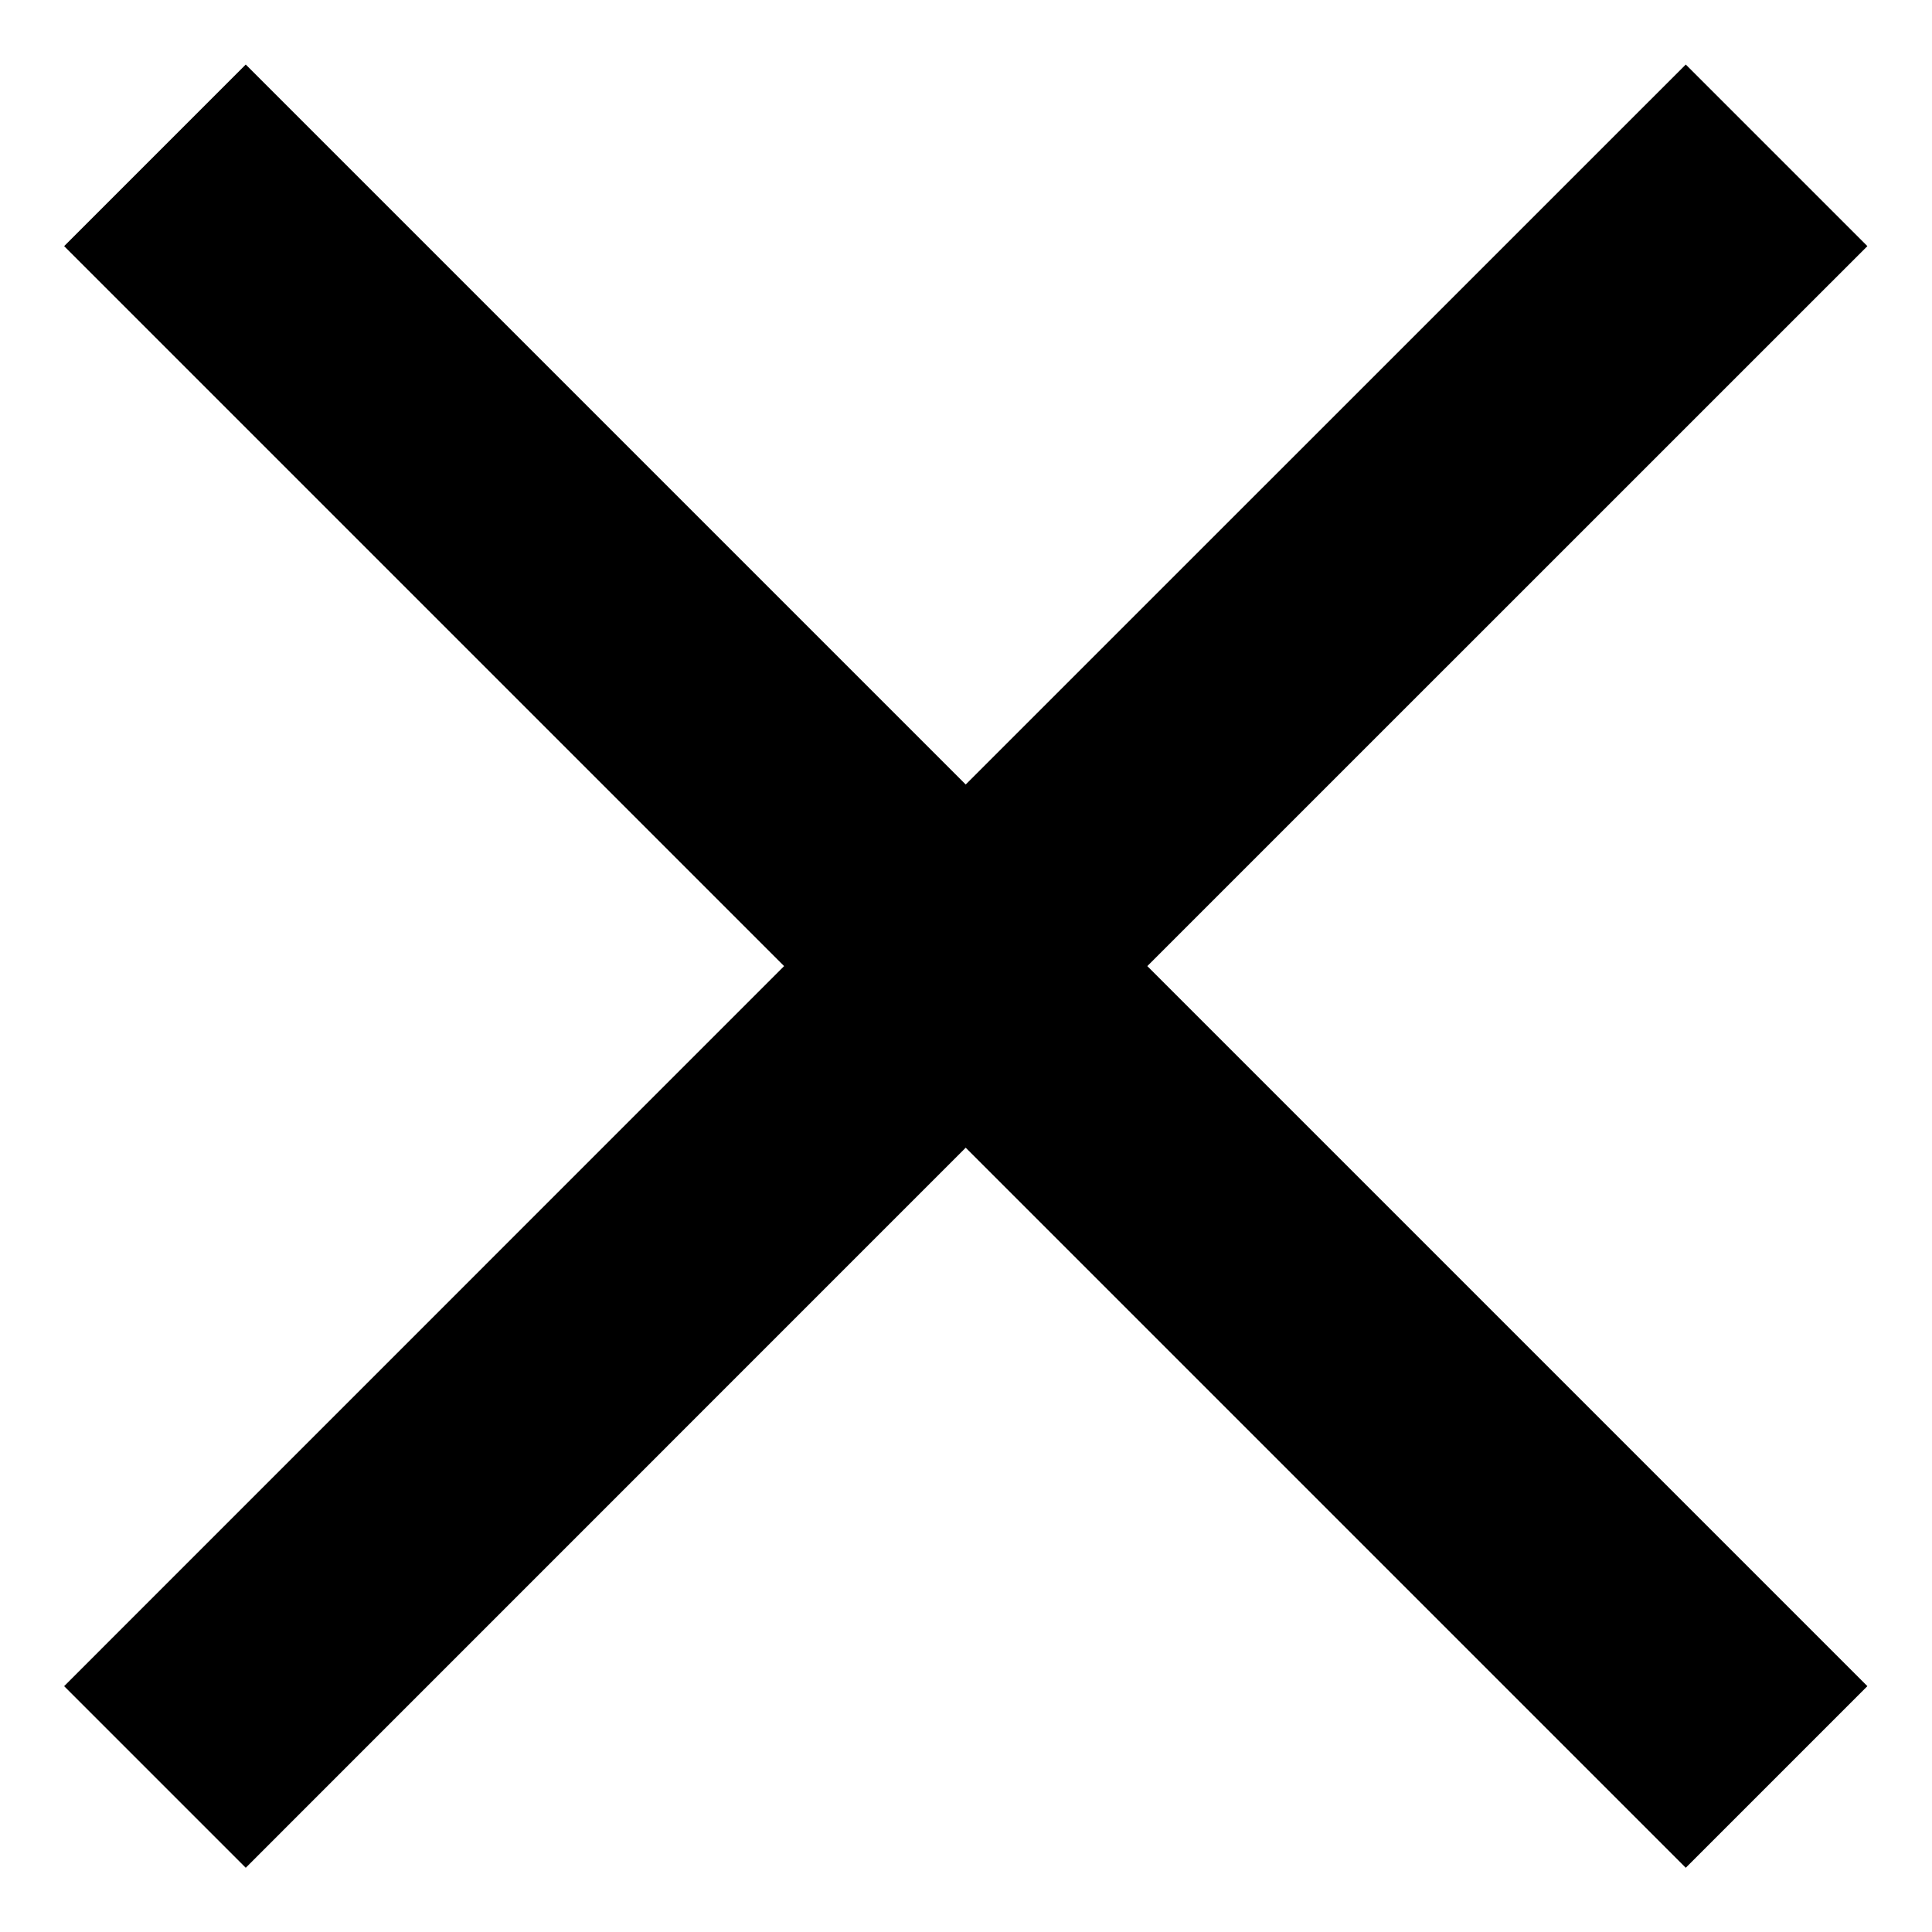 <svg width="20" height="20" viewBox="0 0 20 20" fill="none" xmlns="http://www.w3.org/2000/svg">
<path d="M19.331 2.548L17.451 0.668L9.997 8.121L2.544 0.668L0.664 2.548L8.117 10.001L0.664 17.455L2.544 19.335L9.997 11.881L17.451 19.335L19.331 17.455L11.877 10.001L19.331 2.548Z" fill="black"/>
</svg>
